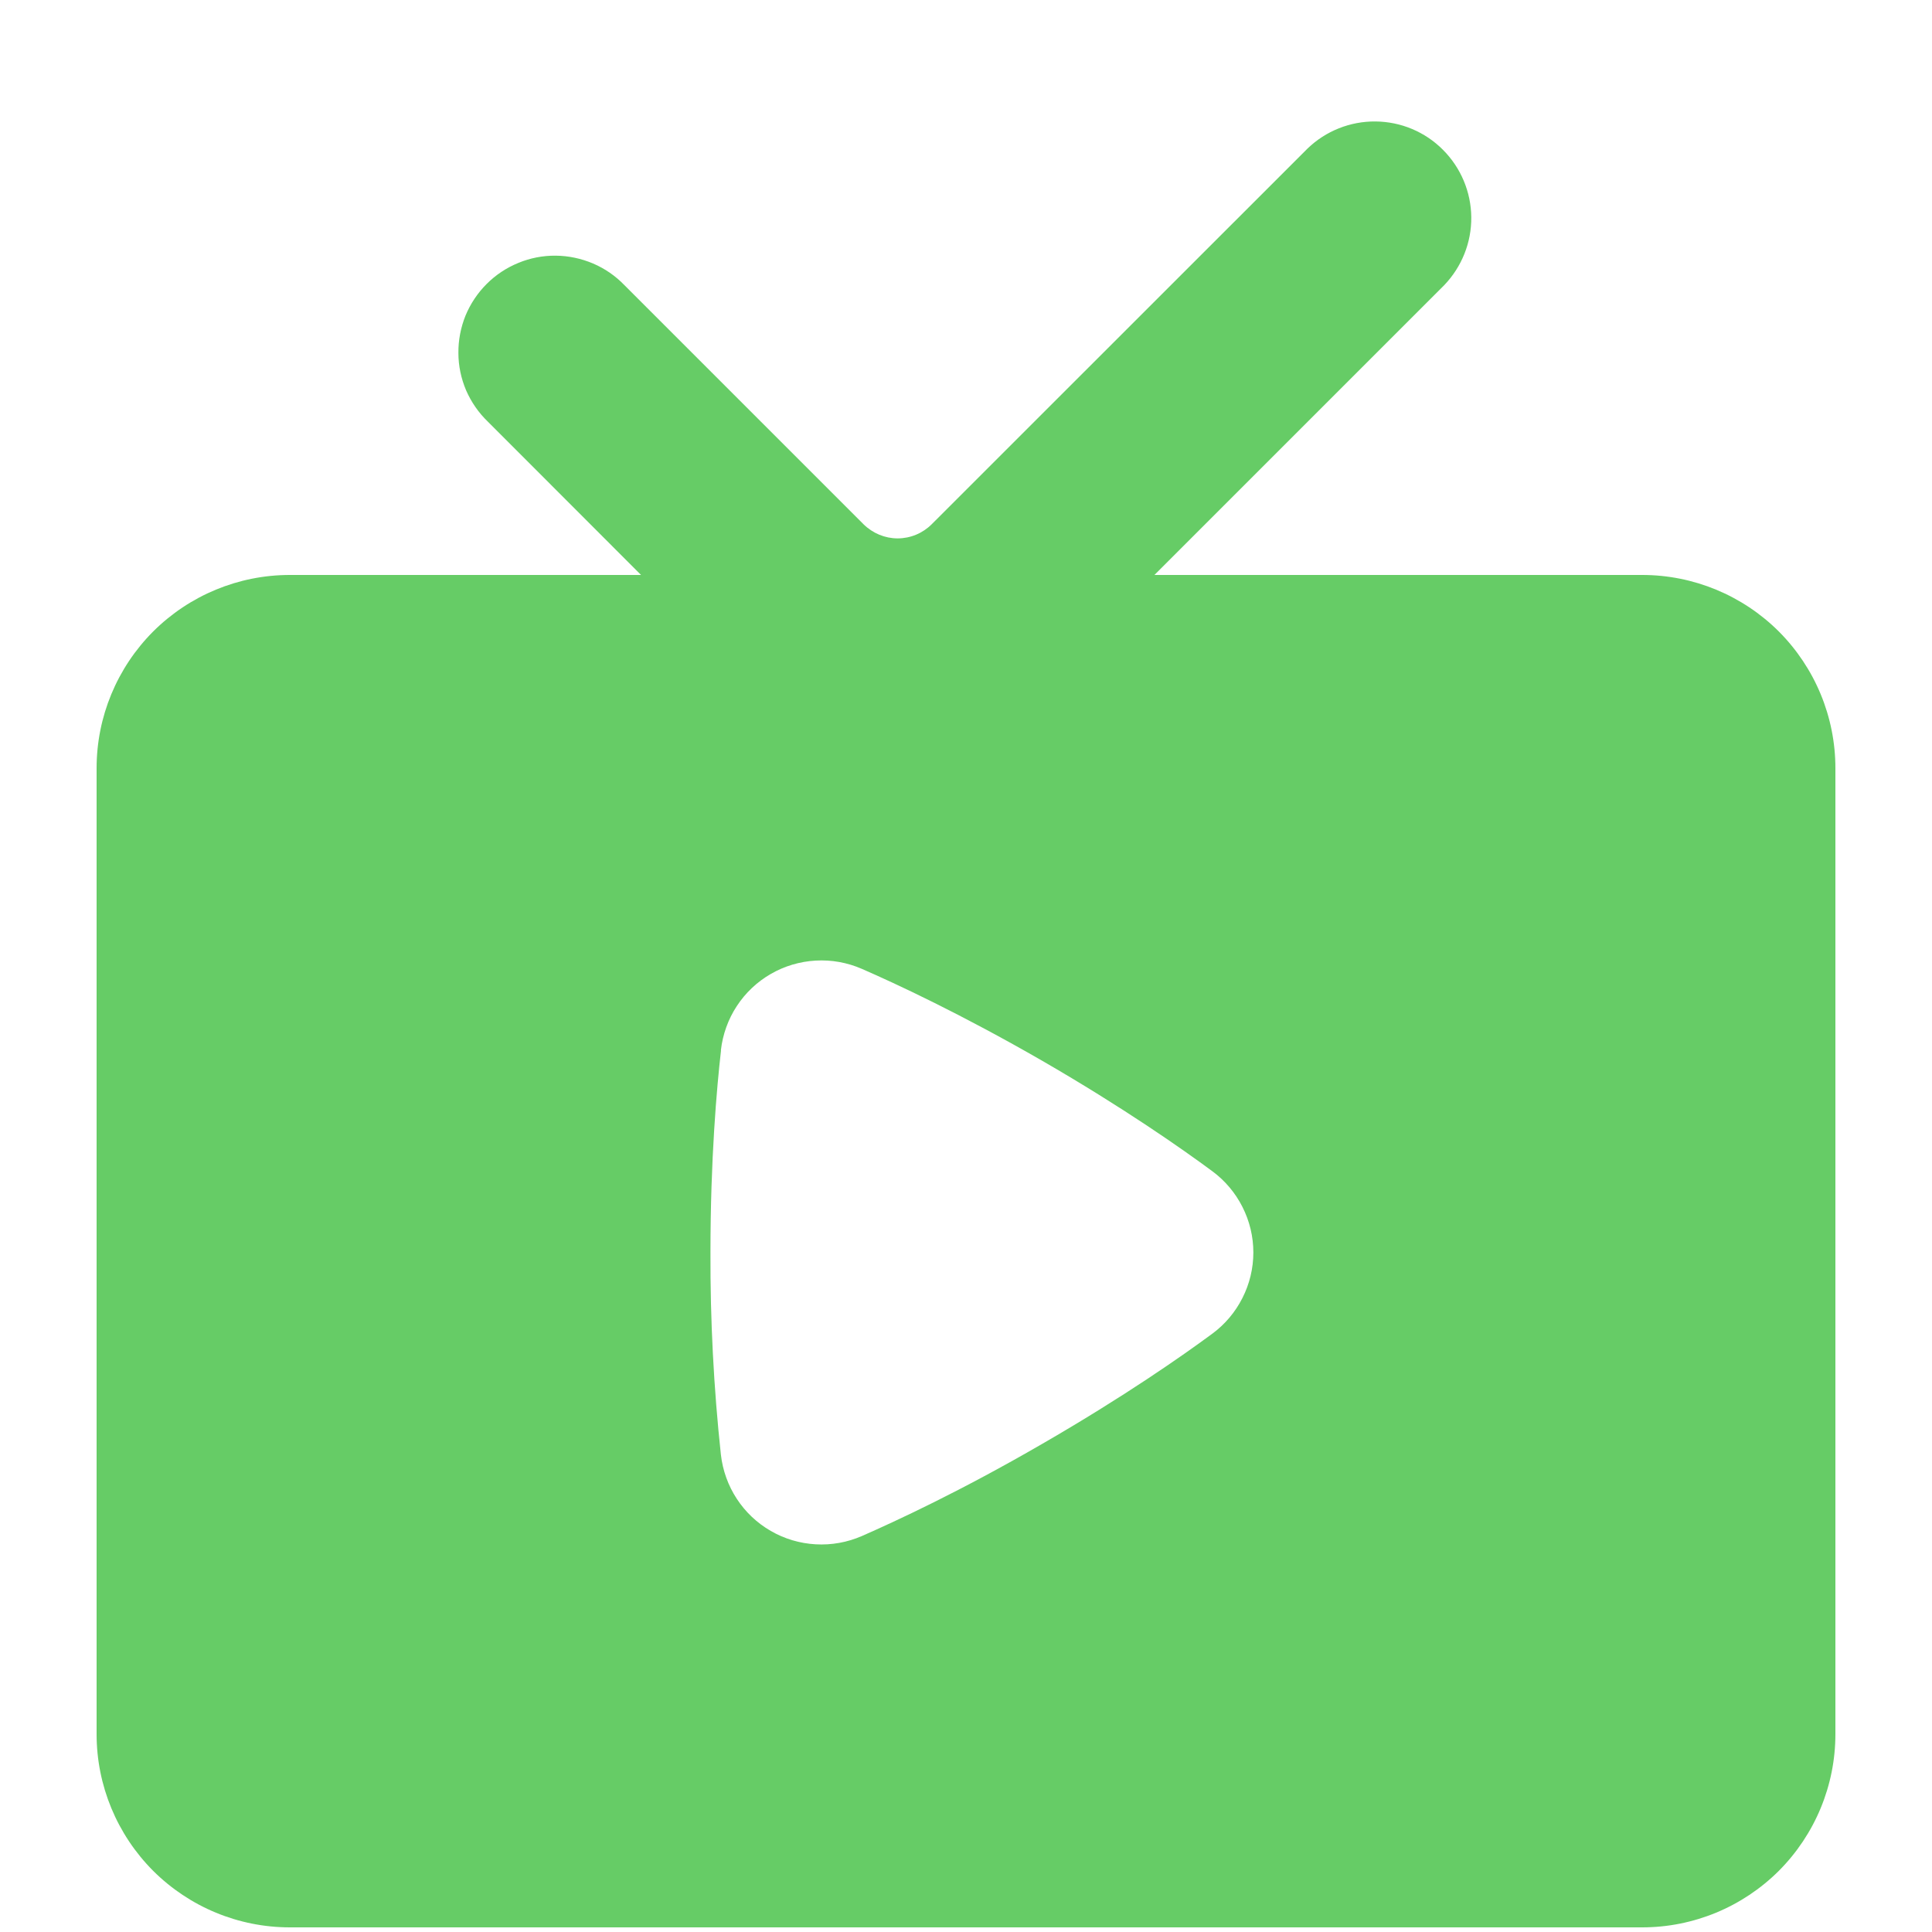     <svg class="course-icon" xmlns="http://www.w3.org/2000/svg" width="20"
                                                height="20" viewBox="0 0 15 15" fill="none">
                                                <path fill-rule="evenodd" clip-rule="evenodd"
                                                    d="M11.213 2.214C11.349 2.072 11.425 1.883 11.423 1.686C11.421 1.49 11.342 1.302 11.203 1.163C11.064 1.023 10.876 0.945 10.68 0.943C10.483 0.941 10.293 1.017 10.152 1.153L7.234 4.07C7.164 4.14 7.069 4.18 6.969 4.18C6.87 4.18 6.775 4.14 6.704 4.07L4.848 2.214C4.779 2.142 4.696 2.085 4.605 2.046C4.513 2.007 4.415 1.986 4.315 1.985C4.215 1.984 4.117 2.003 4.025 2.041C3.932 2.079 3.849 2.134 3.778 2.205C3.708 2.275 3.652 2.359 3.614 2.451C3.577 2.543 3.558 2.642 3.559 2.741C3.559 2.841 3.58 2.939 3.619 3.031C3.659 3.122 3.716 3.205 3.788 3.274L4.977 4.464H2.25C1.852 4.464 1.471 4.622 1.189 4.903C0.908 5.185 0.75 5.566 0.75 5.964V13.464C0.75 13.862 0.908 14.243 1.189 14.525C1.471 14.806 1.852 14.964 2.25 14.964H12.75C13.148 14.964 13.529 14.806 13.811 14.525C14.092 14.243 14.25 13.862 14.25 13.464V5.964C14.25 5.566 14.092 5.185 13.811 4.903C13.529 4.622 13.148 4.464 12.75 4.464H8.963L11.213 2.214ZM5.597 8.154C5.611 8.032 5.653 7.914 5.72 7.812C5.787 7.709 5.878 7.623 5.984 7.562C6.091 7.5 6.21 7.465 6.333 7.458C6.456 7.451 6.578 7.473 6.691 7.522C6.957 7.638 7.462 7.873 8.092 8.236C8.722 8.6 9.178 8.92 9.412 9.093C9.511 9.166 9.591 9.261 9.646 9.37C9.702 9.48 9.731 9.601 9.731 9.724C9.731 9.847 9.702 9.968 9.646 10.078C9.591 10.187 9.511 10.282 9.412 10.355C9.179 10.527 8.726 10.844 8.092 11.21C7.457 11.578 6.955 11.81 6.691 11.926C6.578 11.975 6.456 11.997 6.333 11.99C6.21 11.983 6.091 11.948 5.984 11.886C5.878 11.825 5.787 11.739 5.72 11.636C5.653 11.534 5.611 11.416 5.597 11.294C5.541 10.773 5.514 10.248 5.516 9.724C5.516 8.999 5.565 8.443 5.598 8.155"
                                                    fill="#66CC66" />
                                            </svg>
